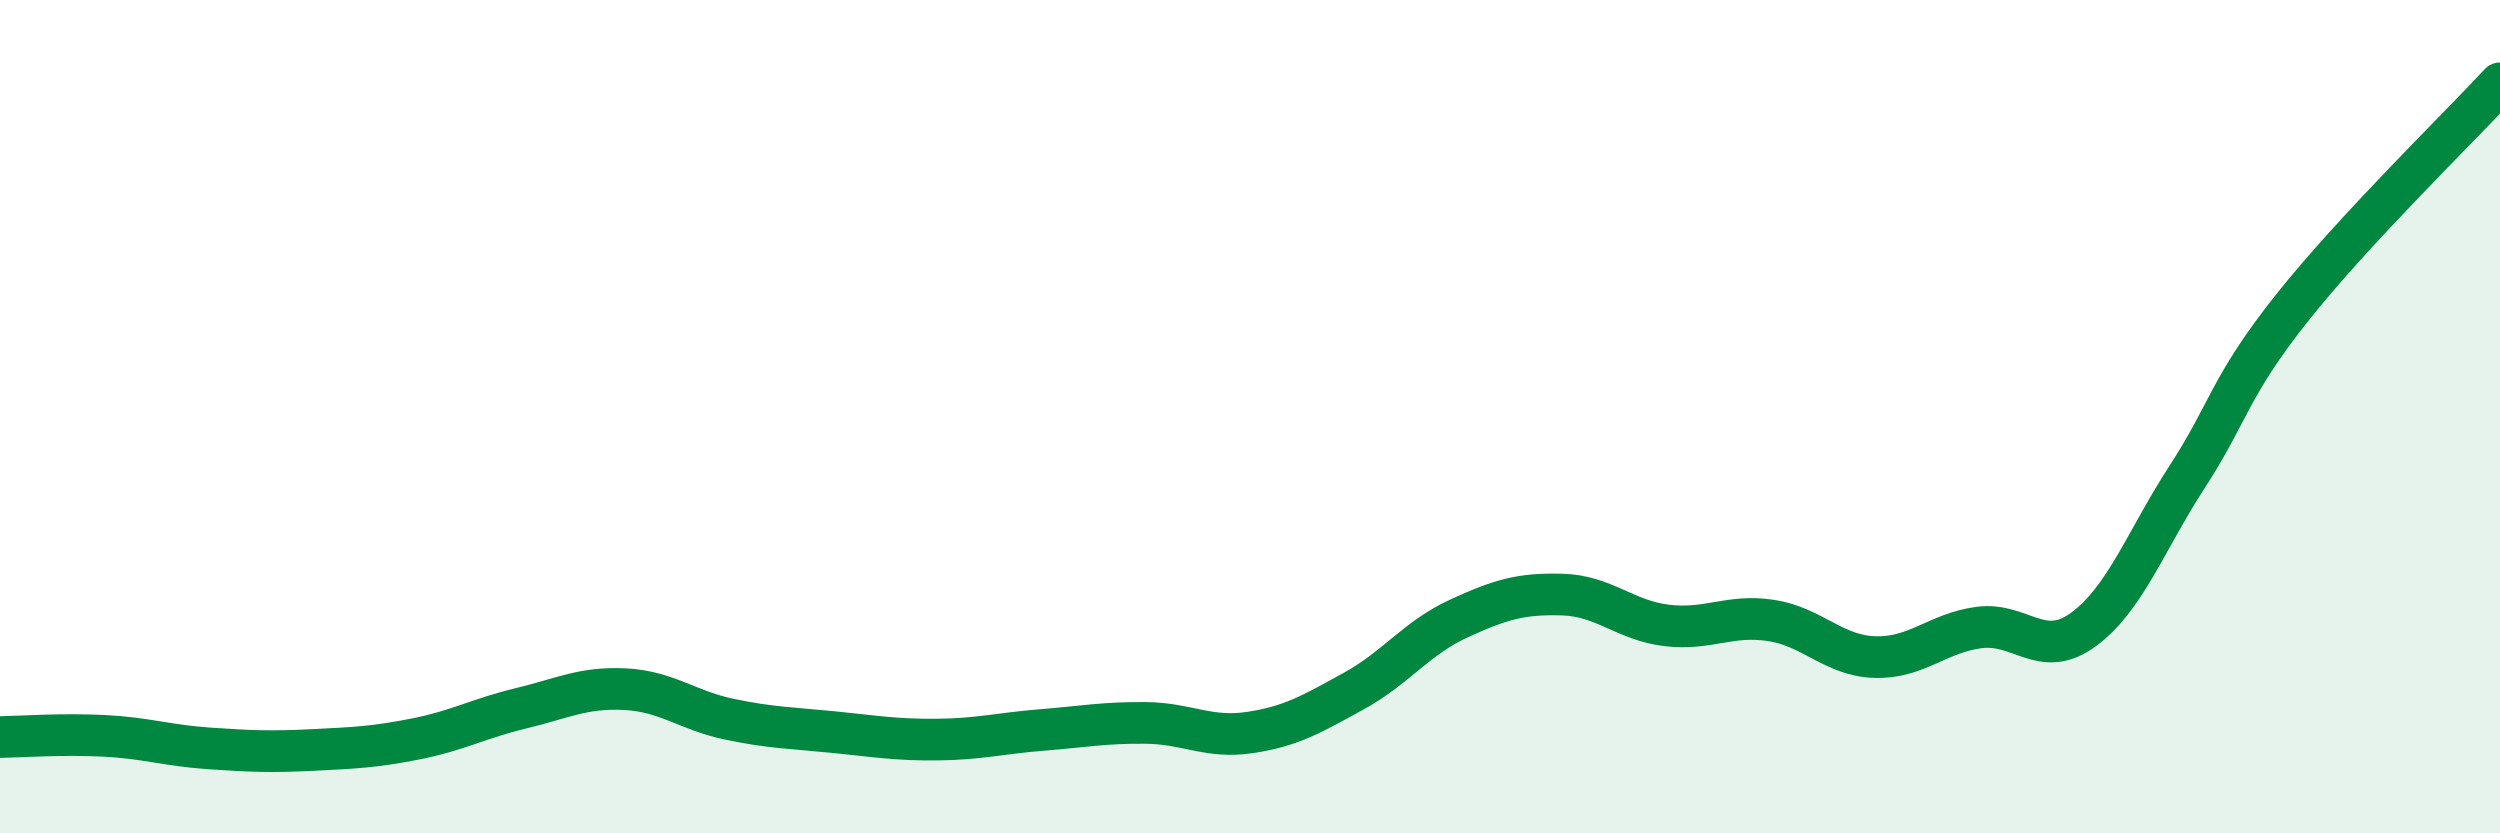 
    <svg width="60" height="20" viewBox="0 0 60 20" xmlns="http://www.w3.org/2000/svg">
      <path
        d="M 0,17.69 C 0.5,17.68 1.5,17.61 2.5,17.66 C 3.5,17.71 4,17.89 5,17.96 C 6,18.03 6.5,18.05 7.5,18 C 8.5,17.95 9,17.93 10,17.73 C 11,17.53 11.5,17.24 12.5,17 C 13.5,16.76 14,16.49 15,16.54 C 16,16.59 16.5,17.05 17.5,17.26 C 18.5,17.47 19,17.47 20,17.57 C 21,17.67 21.5,17.76 22.5,17.75 C 23.5,17.74 24,17.6 25,17.52 C 26,17.44 26.5,17.34 27.5,17.35 C 28.5,17.36 29,17.73 30,17.58 C 31,17.43 31.5,17.13 32.5,16.58 C 33.5,16.03 34,15.31 35,14.85 C 36,14.39 36.5,14.24 37.5,14.27 C 38.5,14.3 39,14.89 40,15.01 C 41,15.13 41.5,14.74 42.5,14.89 C 43.5,15.04 44,15.74 45,15.77 C 46,15.8 46.5,15.19 47.5,15.06 C 48.5,14.93 49,15.84 50,15.11 C 51,14.38 51.5,12.97 52.5,11.43 C 53.5,9.89 53.5,9.29 55,7.4 C 56.5,5.51 59,3.08 60,2L60 20L0 20Z"
        fill="#008740"
        opacity="0.1"
        stroke-linecap="round"
        stroke-linejoin="round"
      />
      <path
        d="M 0,17.69 C 0.5,17.68 1.5,17.61 2.5,17.66 C 3.5,17.71 4,17.89 5,17.96 C 6,18.03 6.5,18.05 7.5,18 C 8.5,17.95 9,17.93 10,17.73 C 11,17.53 11.5,17.24 12.5,17 C 13.5,16.76 14,16.49 15,16.54 C 16,16.59 16.5,17.05 17.5,17.26 C 18.5,17.47 19,17.47 20,17.57 C 21,17.67 21.5,17.76 22.5,17.75 C 23.5,17.74 24,17.6 25,17.52 C 26,17.44 26.5,17.34 27.5,17.35 C 28.5,17.36 29,17.73 30,17.58 C 31,17.43 31.5,17.13 32.5,16.58 C 33.5,16.03 34,15.31 35,14.85 C 36,14.39 36.5,14.24 37.5,14.27 C 38.5,14.3 39,14.89 40,15.01 C 41,15.13 41.5,14.74 42.5,14.89 C 43.5,15.04 44,15.74 45,15.77 C 46,15.8 46.5,15.19 47.5,15.06 C 48.5,14.93 49,15.84 50,15.11 C 51,14.38 51.5,12.97 52.5,11.43 C 53.5,9.89 53.5,9.29 55,7.4 C 56.5,5.51 59,3.08 60,2"
        stroke="#008740"
        stroke-width="1"
        fill="none"
        stroke-linecap="round"
        stroke-linejoin="round"
      />
    </svg>
  